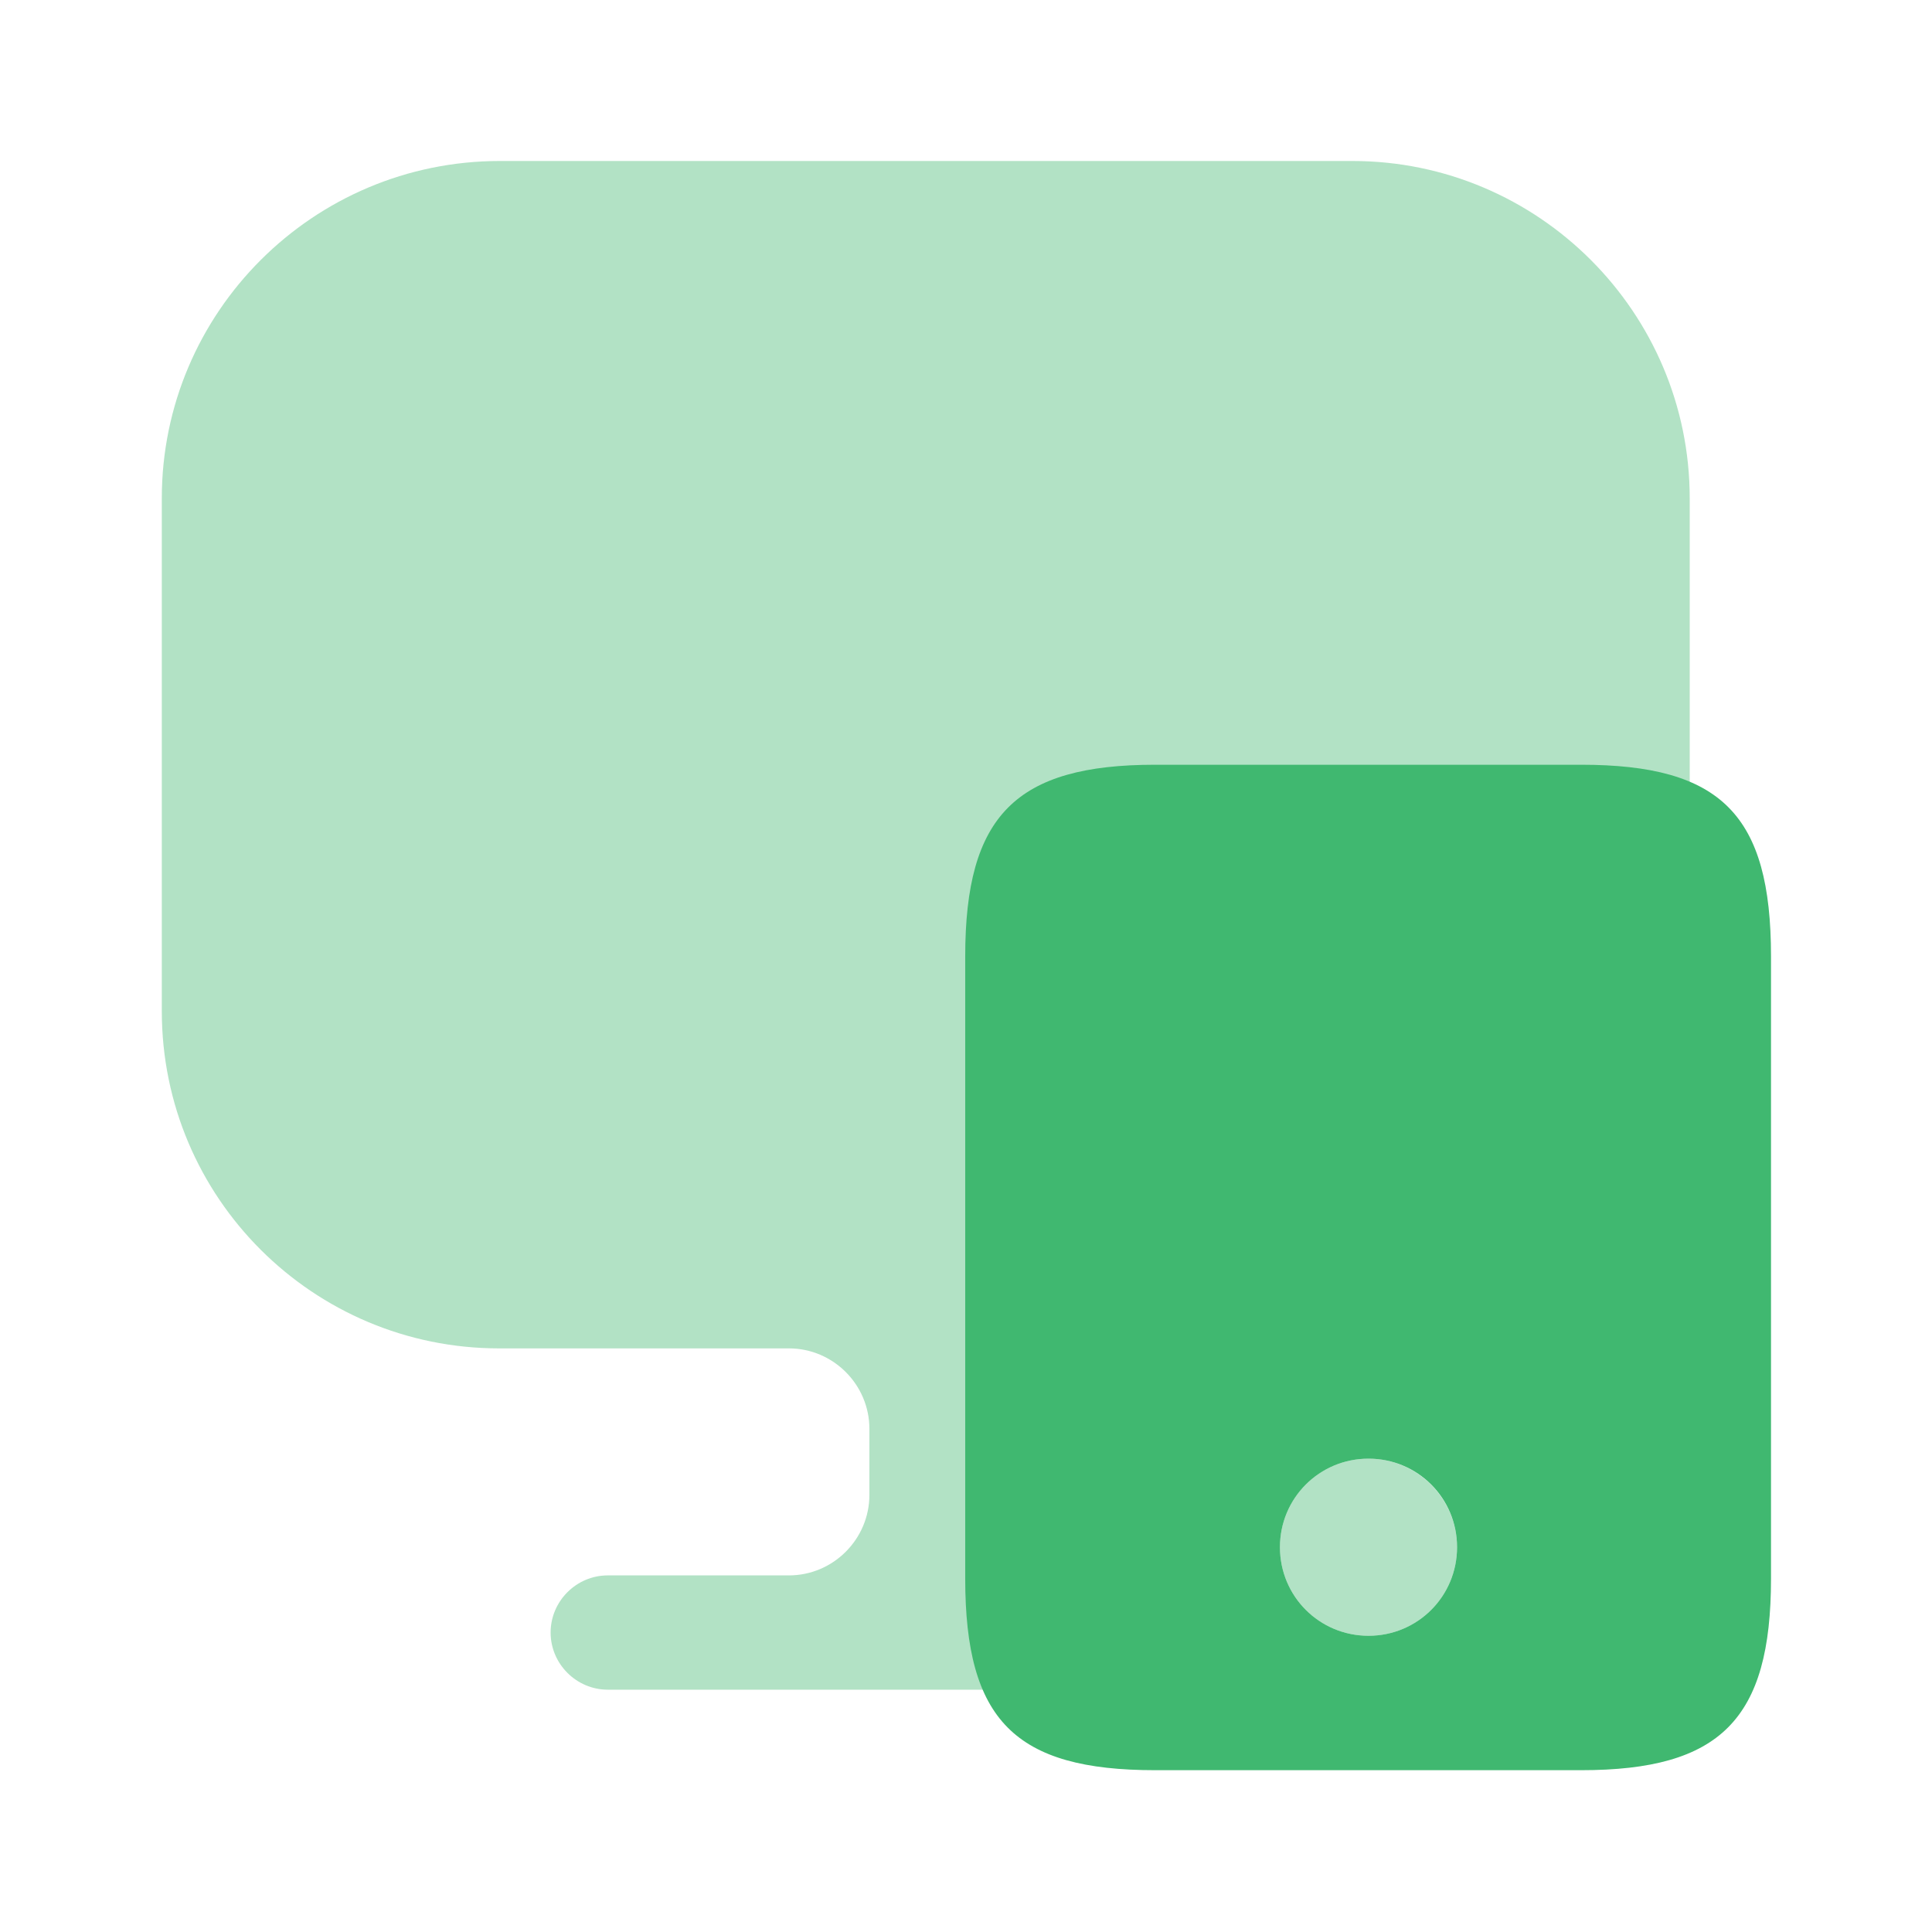 <svg xmlns="http://www.w3.org/2000/svg" width="64" height="64" viewBox="0 0 64 64" fill="none"><path opacity="0.4" d="M44.8 5.333H16.56C10.374 5.333 5.36 10.347 5.36 16.507V32.987V33.493C5.36 39.68 10.374 44.667 16.534 44.667H26.134C27.6 44.667 28.8 45.867 28.8 47.333V49.52C28.8 50.987 27.6 52.187 26.134 52.187H20.134C19.094 52.187 18.24 53.04 18.24 54.08C18.24 55.12 19.094 55.973 20.134 55.973H41.28C42.32 55.973 43.174 55.12 43.174 54.08C43.174 53.04 42.32 52.187 41.28 52.187H35.28C33.814 52.187 32.614 50.987 32.614 49.52V47.333C32.614 45.867 33.814 44.667 35.28 44.667H44.8C50.987 44.667 55.974 39.653 55.974 33.493V32.987V16.507C55.974 10.347 50.96 5.333 44.8 5.333Z" fill="#40B870"></path><path d="M52.374 25.333H38.267C33.654 25.333 31.974 27.013 31.974 31.68V52.293C31.974 56.987 33.627 58.64 38.267 58.64H52.374C56.987 58.64 58.667 56.96 58.667 52.293V31.68C58.667 26.987 57.014 25.333 52.374 25.333ZM45.334 54.187C43.707 54.187 42.4 52.88 42.4 51.253C42.4 49.627 43.707 48.32 45.334 48.32C46.96 48.32 48.267 49.627 48.267 51.253C48.267 52.88 46.96 54.187 45.334 54.187Z" fill="#40B870"></path><path opacity="0.4" d="M48.267 51.253C48.267 52.88 46.96 54.187 45.334 54.187C43.707 54.187 42.4 52.88 42.4 51.253C42.4 49.627 43.707 48.32 45.334 48.32C46.96 48.32 48.267 49.653 48.267 51.253Z" fill="#40B870"></path></svg>